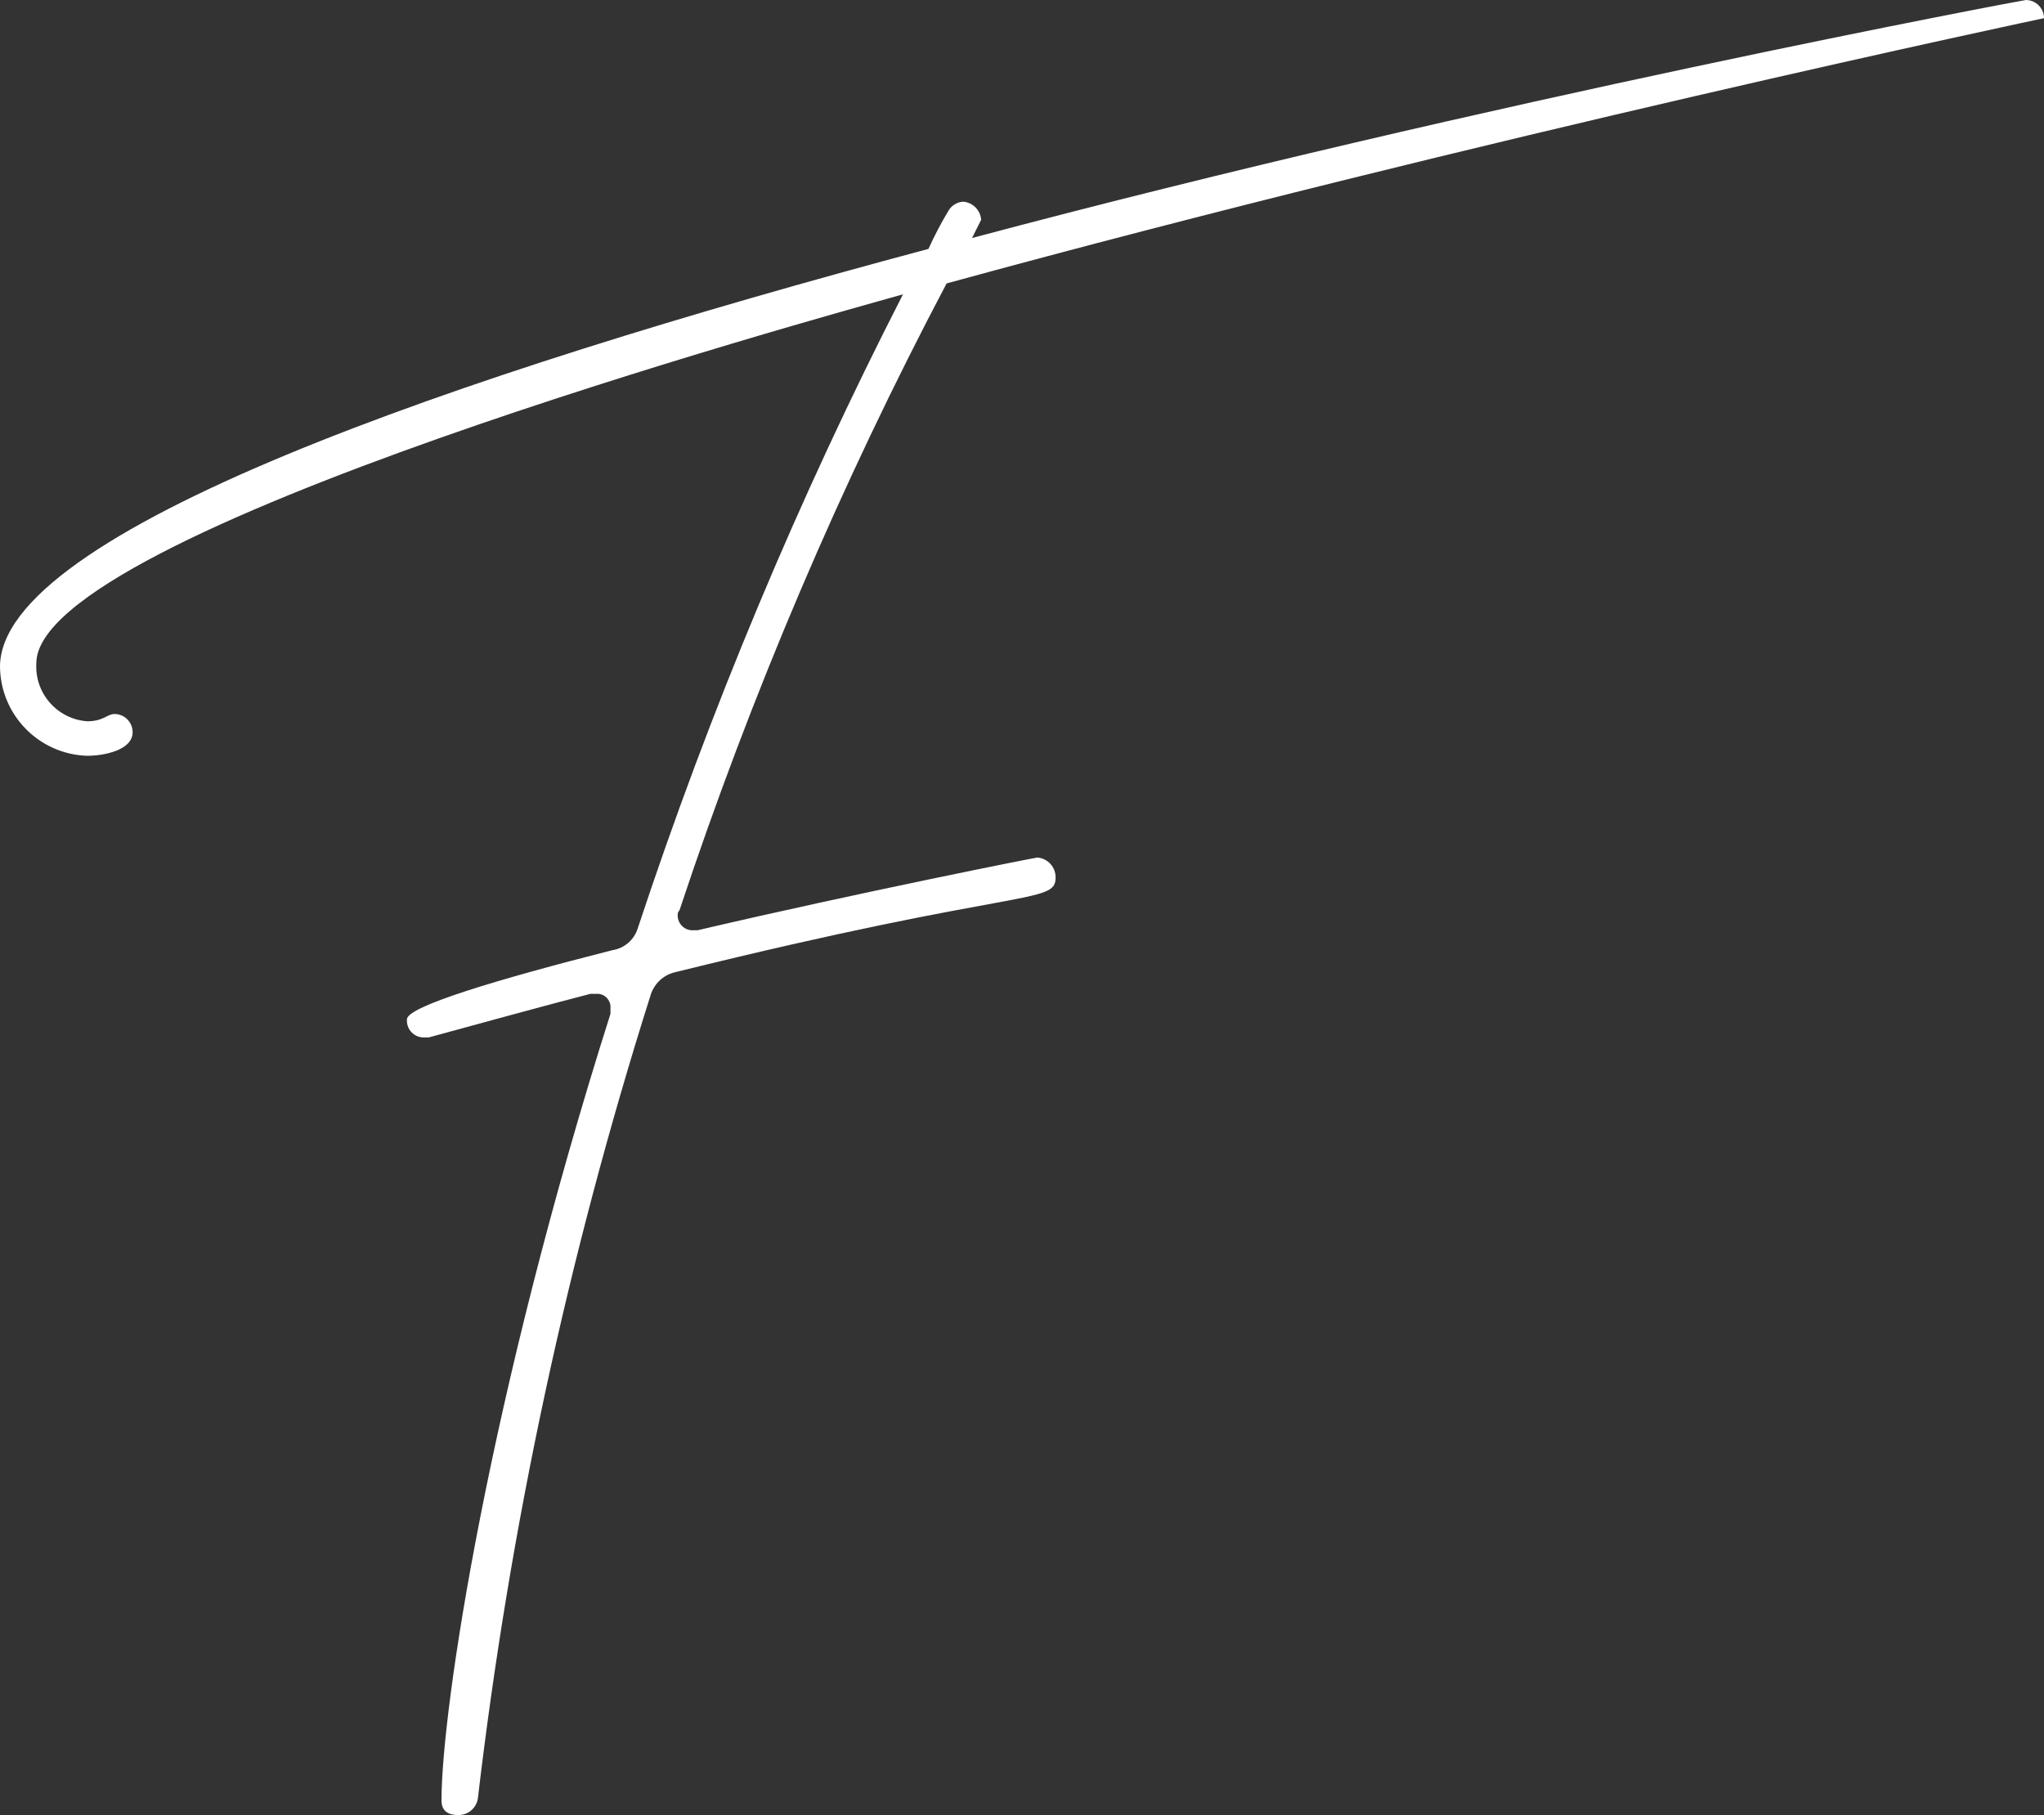 <?xml version="1.0" encoding="utf-8"?>
<!-- Generator: Adobe Illustrator 24.2.3, SVG Export Plug-In . SVG Version: 6.00 Build 0)  -->
<svg version="1.1" id="レイヤー_1" xmlns="http://www.w3.org/2000/svg" xmlns:xlink="http://www.w3.org/1999/xlink" x="0px"
	 y="0px" viewBox="0 0 136 120.769" style="enable-background:new 0 0 136 120.769;" xml:space="preserve">
<rect x="0" y="0" width="136" height="120.769" fill="#333333" stroke="none"/>
<style type="text/css">
	.st0{fill:#FFFFFF;}
</style>
<path class="st0" d="M69.027,57.059c-0.121,0-11.726,2.297-22.606,4.837h-0.242
	c-0.028,0.003-0.057,0.005-0.086,0.005c-0.545,0.008-0.994-0.428-1.002-0.973
	c-0.016-0.133,0.028-0.266,0.121-0.362c4.766-14.367,10.71-28.317,17.771-41.707
	c35.299-9.671,73.017-17.65,73.017-17.65c-0.002-0.667-0.542-1.207-1.209-1.208
	c-0.121,0-35.662,6.649-70.115,15.836l0.605-1.209
	c-0.044-0.648-0.56-1.165-1.209-1.209c-0.402,0.031-0.763,0.257-0.967,0.605
	c-0.491,0.821-0.935,1.668-1.33,2.538C30.101,25.023,0,35.42,0,44.365
	c0.034,3.211,2.593,5.824,5.803,5.925c1.088,0,3.022-0.363,3.022-1.572
	c-0.002-0.667-0.542-1.208-1.209-1.209c-0.484,0-0.725,0.484-1.813,0.484
	c-1.998-0.144-3.507-1.869-3.385-3.868c0-8.704,52.103-22.97,57.664-24.541
	c-6.959,13.588-12.86,27.694-17.65,42.19c-0.24,0.768-0.897,1.331-1.692,1.451
	c-7.616,1.934-13.661,3.747-13.661,4.594c-0.002,0.026-0.004,0.052-0.004,0.079
	c-0.011,0.614,0.478,1.12,1.092,1.131h0.362
	c3.989-1.088,7.495-2.055,10.759-2.901h0.363c0.054-0.005,0.109-0.005,0.163,0
	c0.489,0.045,0.849,0.478,0.804,0.967v0.363
	c-8.099,25.507-11.243,46.3-11.243,52.344c0,0.726,0.484,0.968,1.088,0.968
	c0.654,0.025,1.225-0.441,1.33-1.088c2.129-18.134,5.975-36.025,11.484-53.433
	c0.23-0.797,0.881-1.401,1.693-1.571c22.969-5.683,25.266-4.473,25.266-6.287
	C70.245,57.697,69.717,57.116,69.027,57.059z"/>
</svg>
